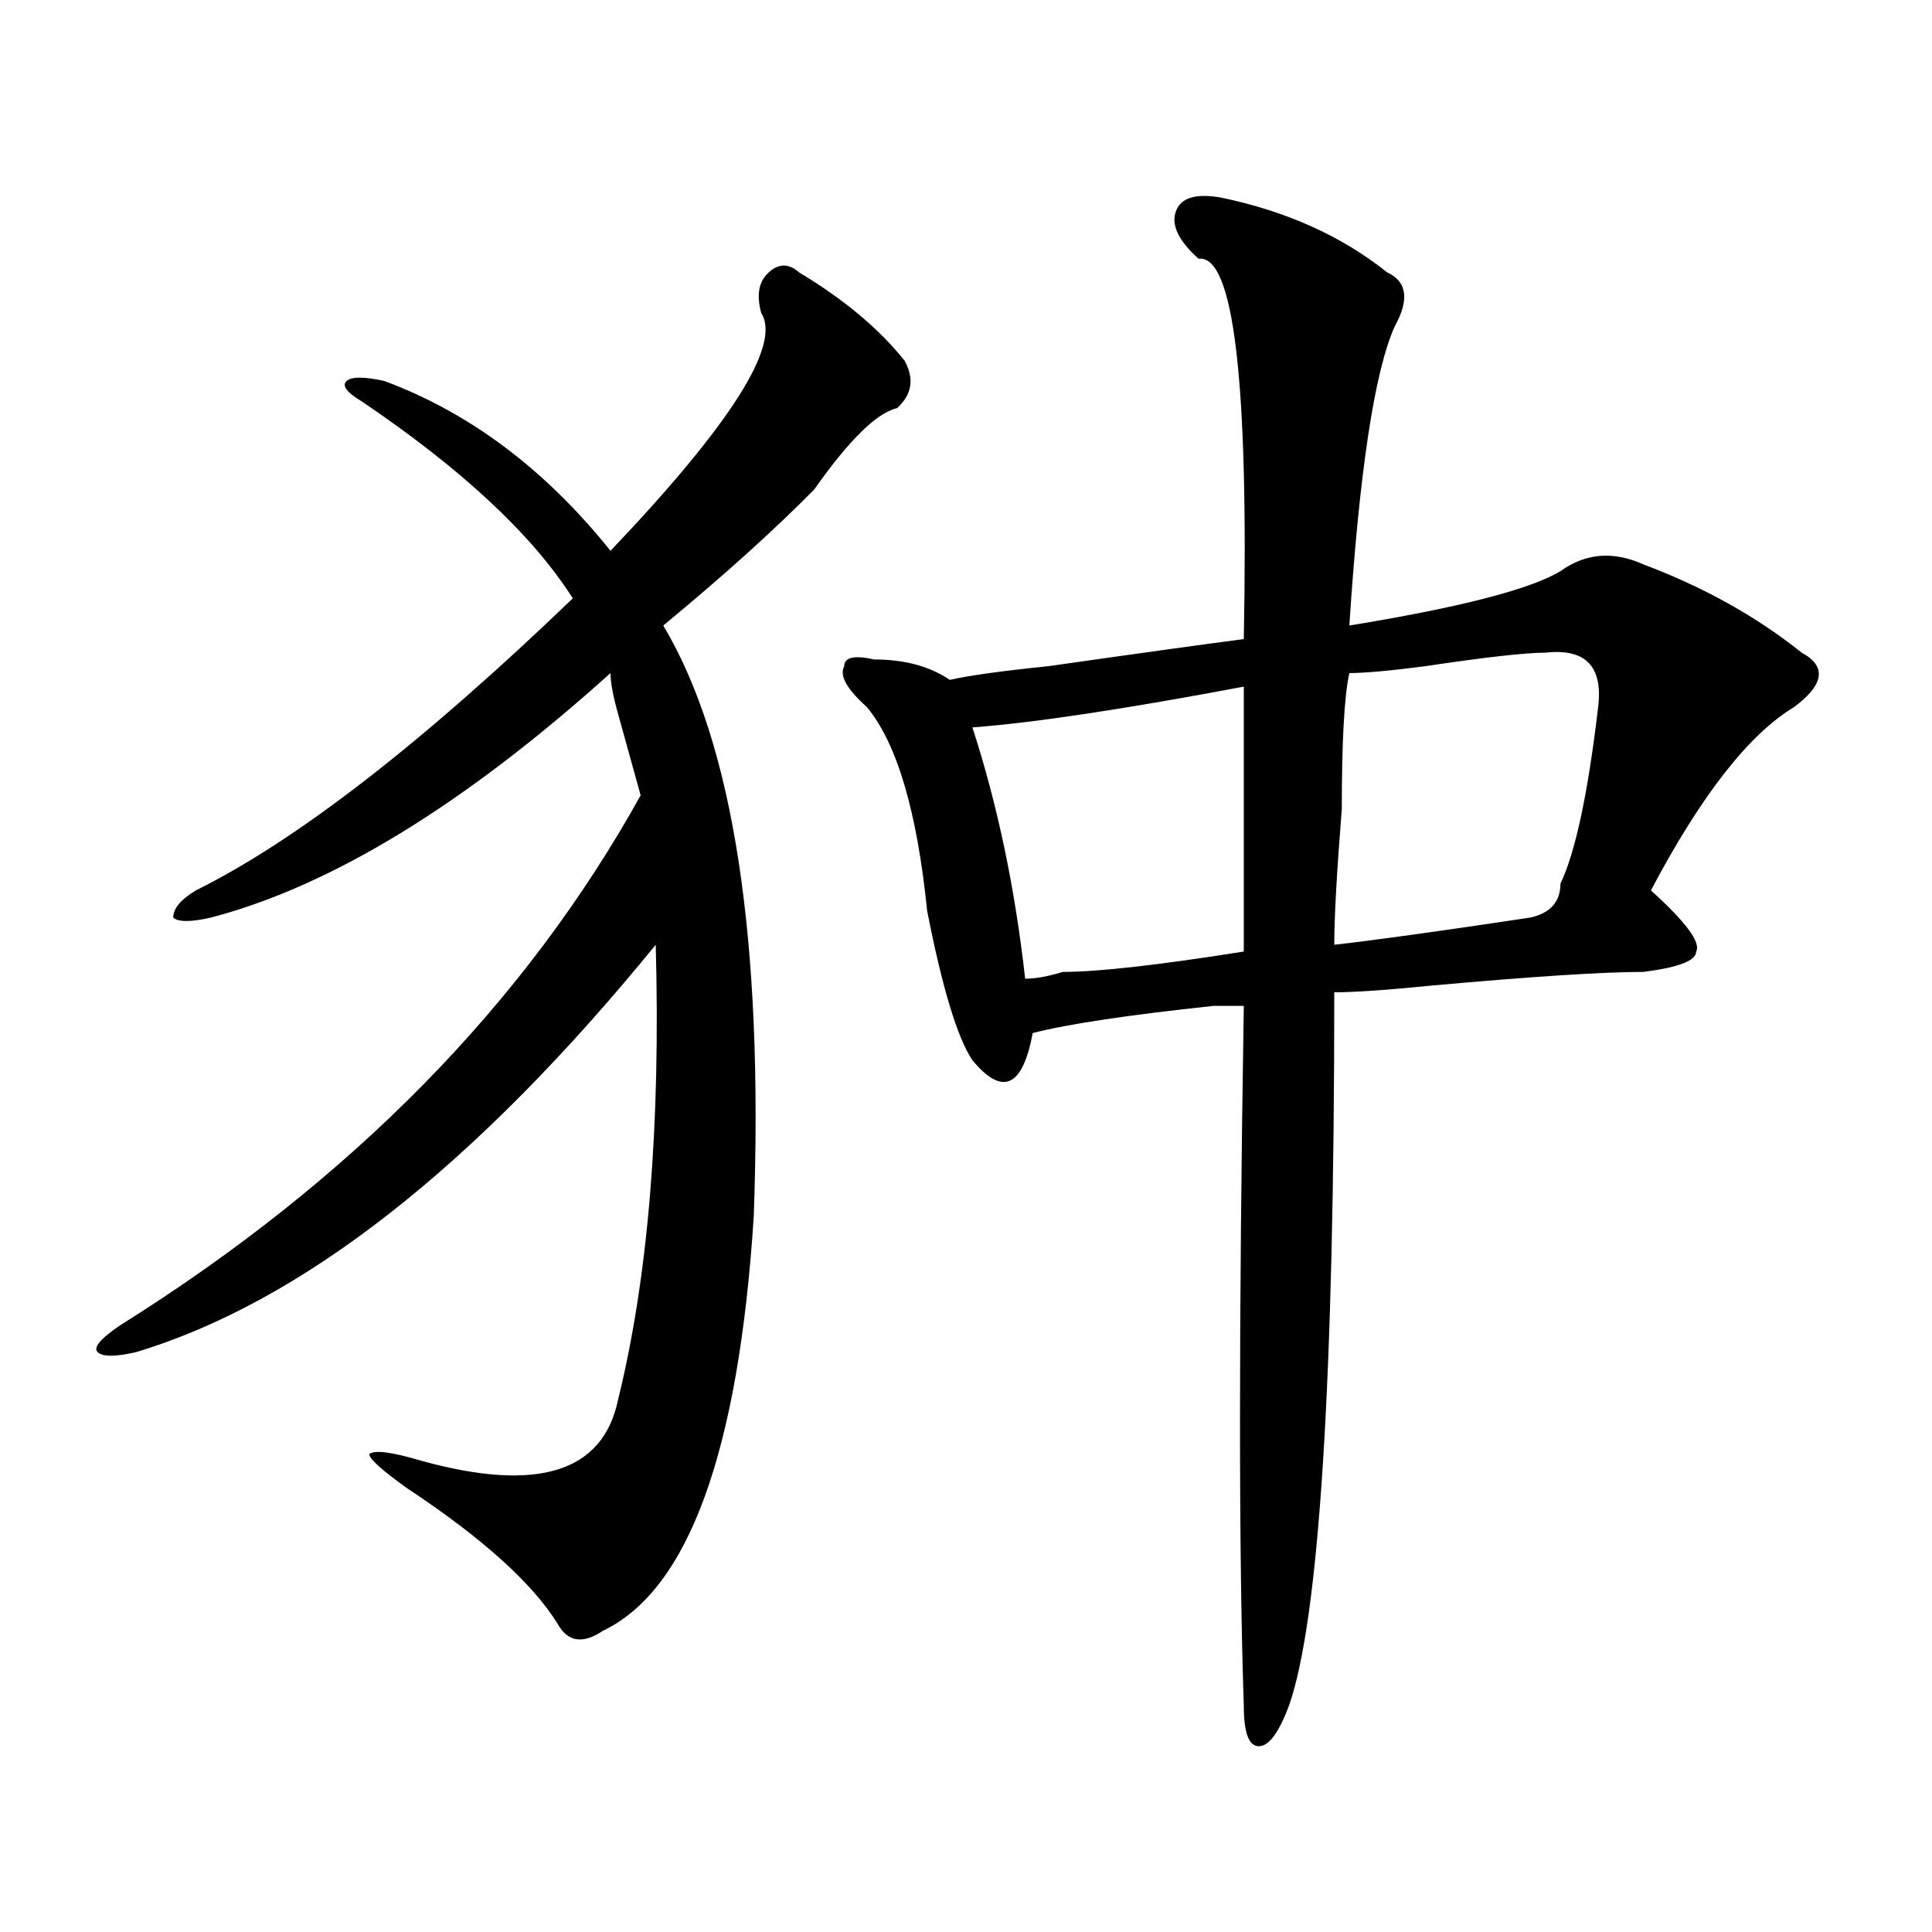 <?xml version="1.0" encoding="utf-8"?>
<!-- Generator: Adobe Illustrator 16.0.0, SVG Export Plug-In . SVG Version: 6.00 Build 0)  -->
<!DOCTYPE svg PUBLIC "-//W3C//DTD SVG 1.1//EN" "http://www.w3.org/Graphics/SVG/1.1/DTD/svg11.dtd">
<svg version="1.1" id="图层_1" xmlns="http://www.w3.org/2000/svg" xmlns:xlink="http://www.w3.org/1999/xlink" x="0px" y="0px"
	 width="1000px" height="1000px" viewBox="0 0 1000 1000" enable-background="new 0 0 1000 1000" xml:space="preserve">
<path d="M413.551,140.953c23.414,14.063,41.585,29.333,54.633,45.703c5.183,9.394,3.902,17.578-3.902,24.609
	c-10.427,2.362-24.755,16.425-42.926,42.188c-20.853,21.094-46.828,44.55-78.047,70.313
	c36.401,60.974,52.011,162.927,46.828,305.859c-7.805,121.894-33.841,193.359-78.047,214.453
	c-10.427,7.031-18.231,5.822-23.414-3.516c-13.048-21.094-39.023-44.495-78.047-70.313c-13.048-9.339-19.512-15.216-19.512-17.578
	c2.562-2.308,11.707-1.153,27.316,3.516c59.815,16.425,93.656,5.878,101.461-31.641c15.609-63.281,22.073-141.778,19.512-235.547
	C245.75,603.862,155.996,674.175,70.145,699.938c-10.427,2.362-16.95,2.362-19.512,0c-2.622-2.308,1.28-7.031,11.707-14.063
	c119.632-74.981,209.386-166.388,269.262-274.219c-2.622-9.339-6.524-23.401-11.707-42.188c-2.622-9.339-3.902-16.37-3.902-21.094
	c-75.485,68.005-144.387,110.192-206.824,126.563c-10.427,2.362-16.95,2.362-19.512,0c0-4.669,3.902-9.339,11.707-14.063
	c52.011-25.763,117.07-76.136,195.117-151.172c-20.853-32.794-57.255-66.797-109.266-101.953
	c-7.805-4.669-10.427-8.185-7.805-10.547c2.562-2.308,9.085-2.308,19.512,0c44.206,16.425,83.229,45.703,117.07,87.891
	c62.438-65.589,88.413-106.622,78.047-123.047c-2.622-9.339-1.341-16.37,3.902-21.094
	C403.124,136.284,408.308,136.284,413.551,140.953z M632.082,102.281c33.78,7.031,62.438,19.94,85.852,38.672
	c10.366,4.724,11.707,14.063,3.902,28.125c-10.427,23.456-18.231,75.036-23.414,154.688c57.194-9.339,93.656-18.731,109.266-28.125
	c12.987-9.339,27.316-10.547,42.926-3.516c31.219,11.755,58.535,26.972,81.949,45.703c12.987,7.031,11.707,16.425-3.902,28.125
	c-23.414,14.063-48.169,45.703-74.145,94.922c18.171,16.425,25.976,26.972,23.414,31.641c0,4.724-9.146,8.239-27.316,10.547
	c-20.853,0-57.255,2.362-109.266,7.031c-23.414,2.362-40.364,3.516-50.73,3.516c0,201.599-7.805,324.591-23.414,369.141
	c-5.243,14.063-10.427,21.094-15.609,21.094c-5.243,0-7.805-7.031-7.805-21.094c-2.622-77.344-2.622-198.028,0-362.109
	c-2.622,0-7.805,0-15.609,0c-44.267,4.724-75.485,9.394-93.656,14.063c-2.622,14.063-6.524,22.302-11.707,24.609
	c-5.243,2.362-11.707-1.153-19.512-10.547c-7.805-11.7-15.609-37.464-23.414-77.344c-5.243-51.526-15.609-86.683-31.219-105.469
	c-10.427-9.339-14.329-16.37-11.707-21.094c0-4.669,5.183-5.823,15.609-3.516c15.609,0,28.597,3.516,39.023,10.547
	c10.366-2.308,27.316-4.669,50.73-7.031c49.39-7.031,83.229-11.7,101.461-14.063c2.562-133.594-5.243-199.183-23.414-196.875
	c-10.427-9.339-14.329-17.578-11.707-24.609C611.229,102.281,619.034,99.974,632.082,102.281z M643.789,355.406
	c-62.438,11.755-109.266,18.786-140.484,21.094c12.987,39.88,22.073,83.222,27.316,130.078c5.183,0,11.707-1.153,19.512-3.516
	c18.171,0,49.39-3.516,93.656-10.547C643.789,445.659,643.789,399.956,643.789,355.406z M799.883,337.828
	c-10.427,0-31.219,2.362-62.438,7.031c-18.231,2.362-31.219,3.516-39.023,3.516c-2.622,11.755-3.902,35.156-3.902,70.313
	c-2.622,32.849-3.902,56.25-3.902,70.313c20.792-2.308,54.633-7.031,101.461-14.063c10.366-2.308,15.609-8.185,15.609-17.578
	c7.805-16.37,14.269-46.856,19.512-91.406C829.761,344.859,820.675,335.521,799.883,337.828z"/>
</svg>
